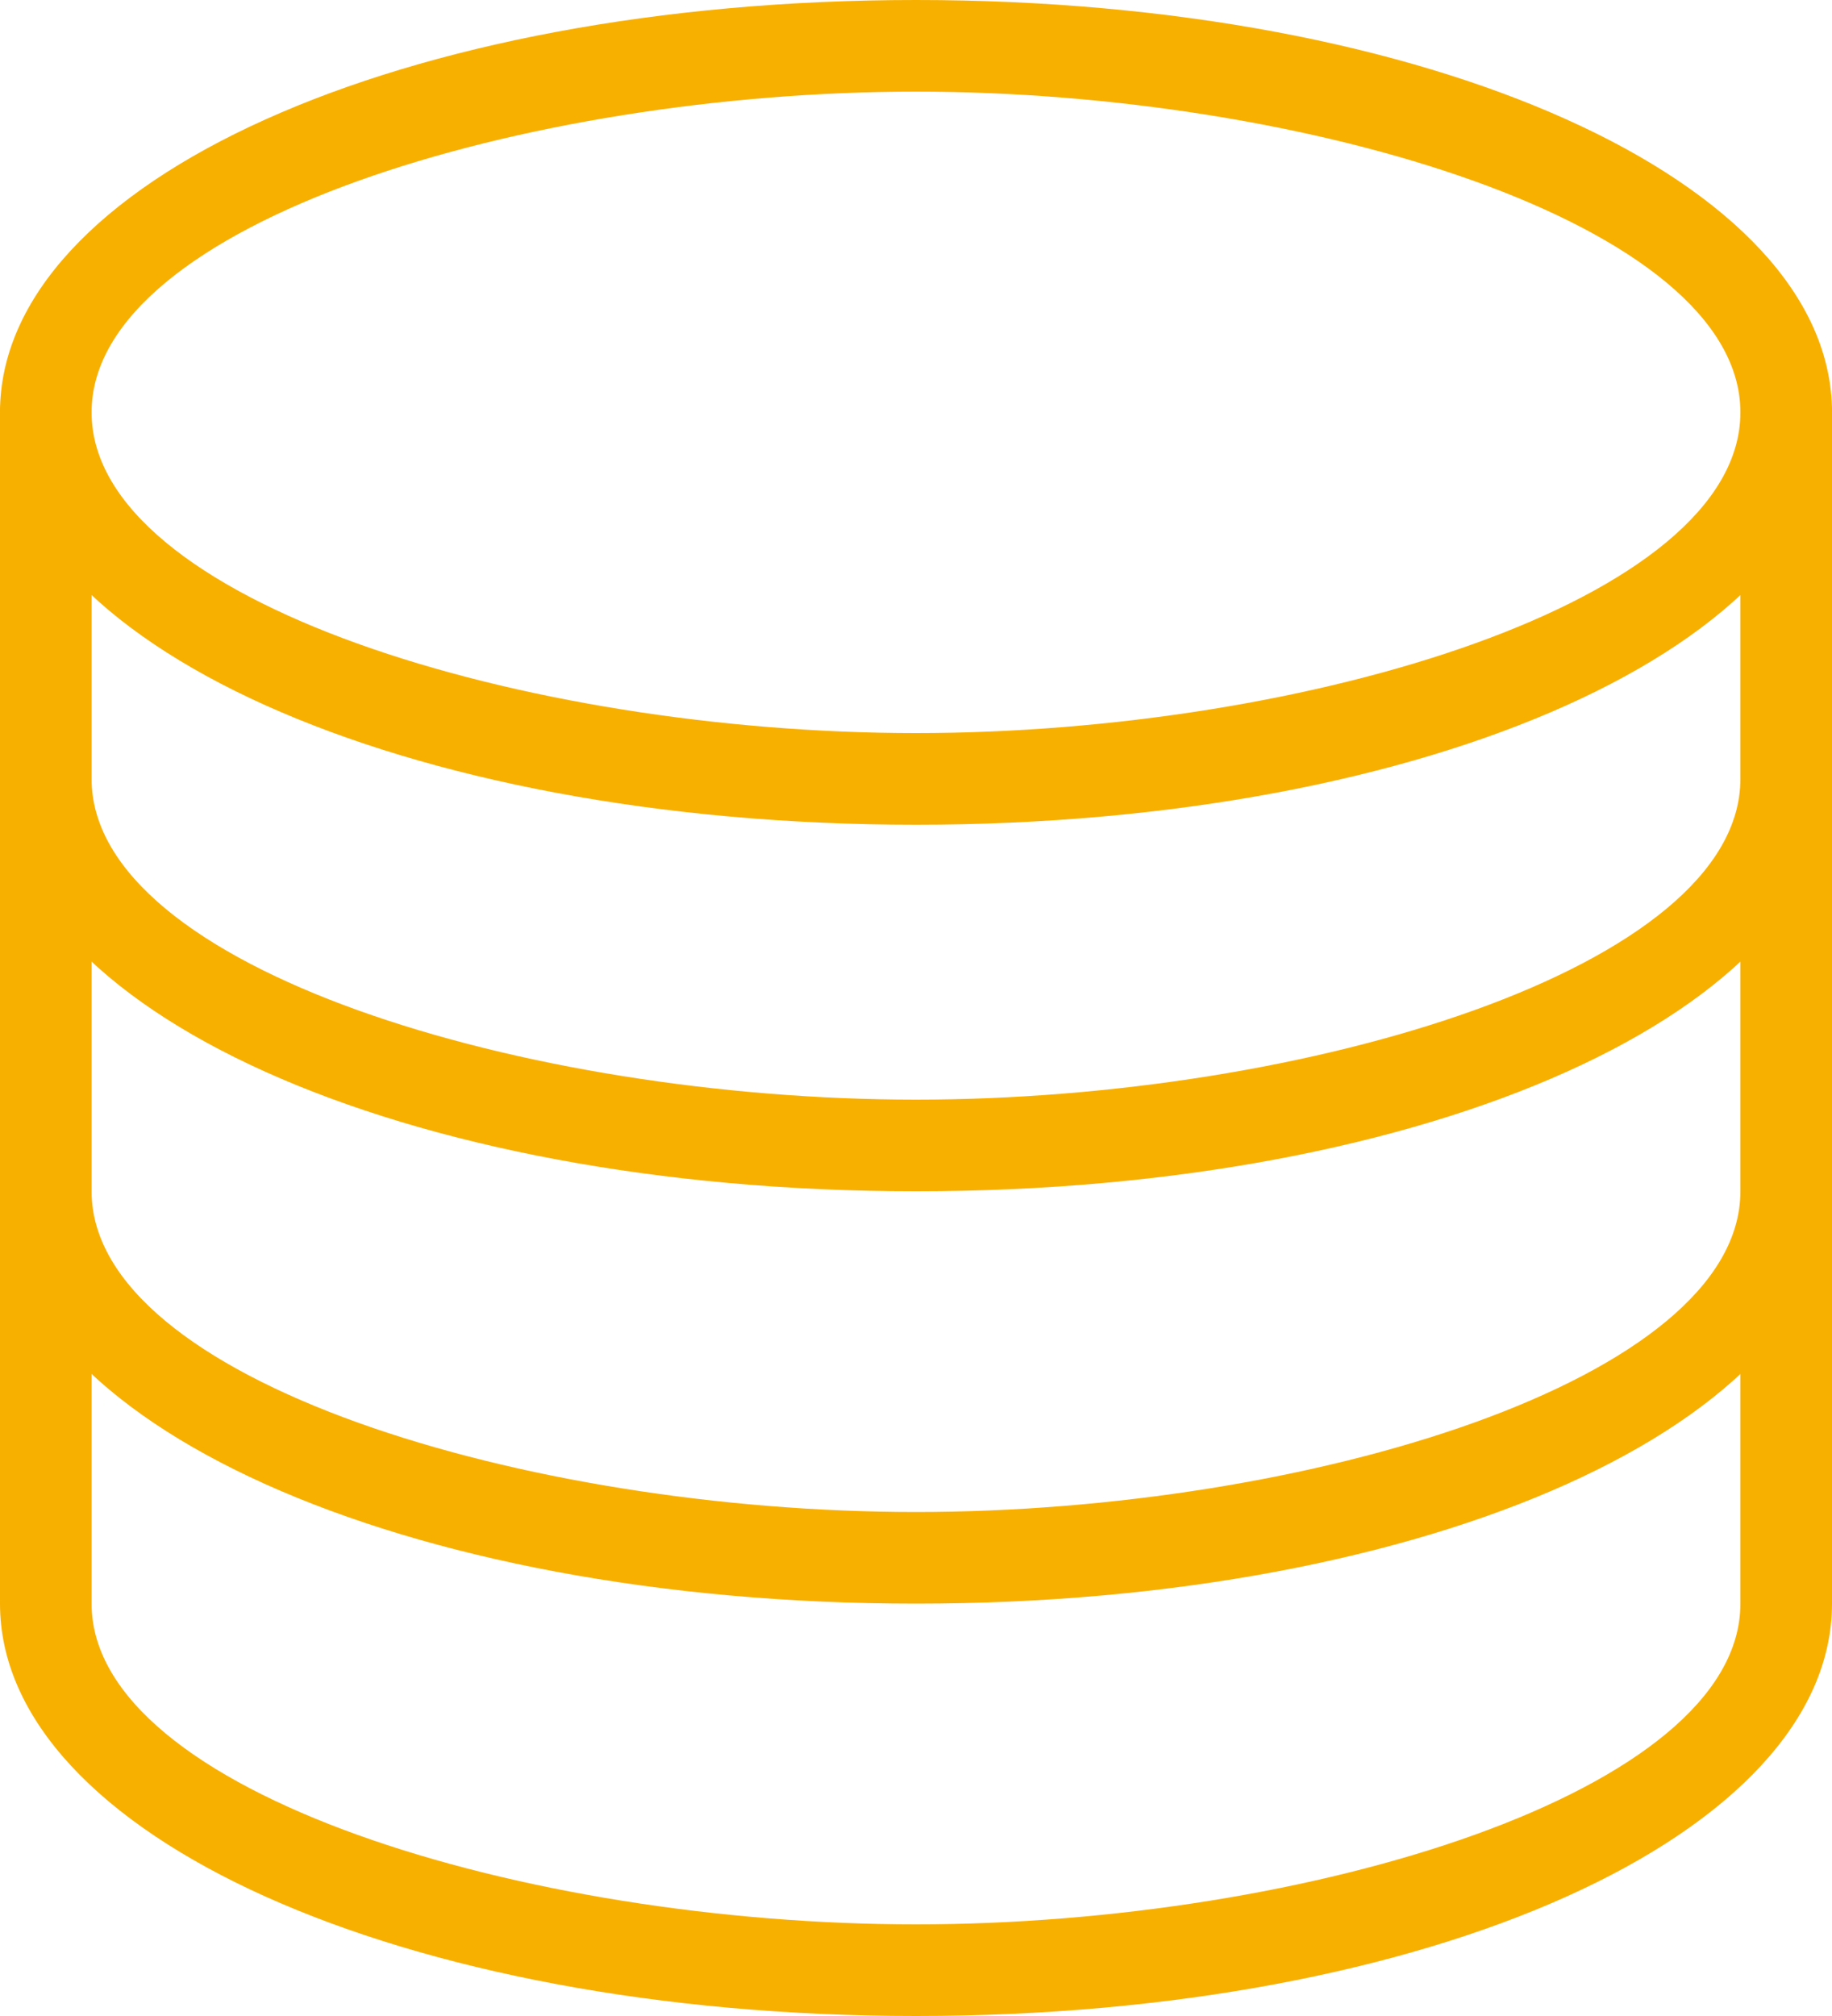 <svg width="40" height="44" viewBox="0 0 40 44" fill="none" xmlns="http://www.w3.org/2000/svg">
<path d="M20 18C8.785 18 0 14.047 0 9C0 3.953 8.785 0 20 0C31.215 0 40 3.953 40 9C40 14.047 31.215 18 20 18ZM20 2C11.486 2 2 4.875 2 9C2 13.125 11.486 16 20 16C28.514 16 38 13.125 38 9C38 4.875 28.514 2 20 2Z" fill="#F8B000"/>
<path d="M20 26C8.785 26 0 22.047 0 17V9C0 8.447 0.447 8 1 8C1.553 8 2 8.447 2 9V17C2 21.125 11.486 24 20 24C28.514 24 38 21.125 38 17V9C38 8.447 38.447 8 39 8C39.553 8 40 8.447 40 9V17C40 22.047 31.215 26 20 26Z" fill="#F8B000"/>
<path d="M20 35C8.785 35 0 31.047 0 26V17C0 16.447 0.447 16 1 16C1.553 16 2 16.447 2 17V26C2 30.125 11.486 33 20 33C28.514 33 38 30.125 38 26V17C38 16.447 38.447 16 39 16C39.553 16 40 16.447 40 17V26C40 31.047 31.215 35 20 35Z" fill="#F8B000"/>
<path d="M20 44C8.785 44 0 40.047 0 35V26C0 25.447 0.447 25 1 25C1.553 25 2 25.447 2 26V35C2 39.125 11.486 42 20 42C28.514 42 38 39.125 38 35V26C38 25.447 38.447 25 39 25C39.553 25 40 25.447 40 26V35C40 40.047 31.215 44 20 44Z" fill="#F8B000"/>
</svg>

